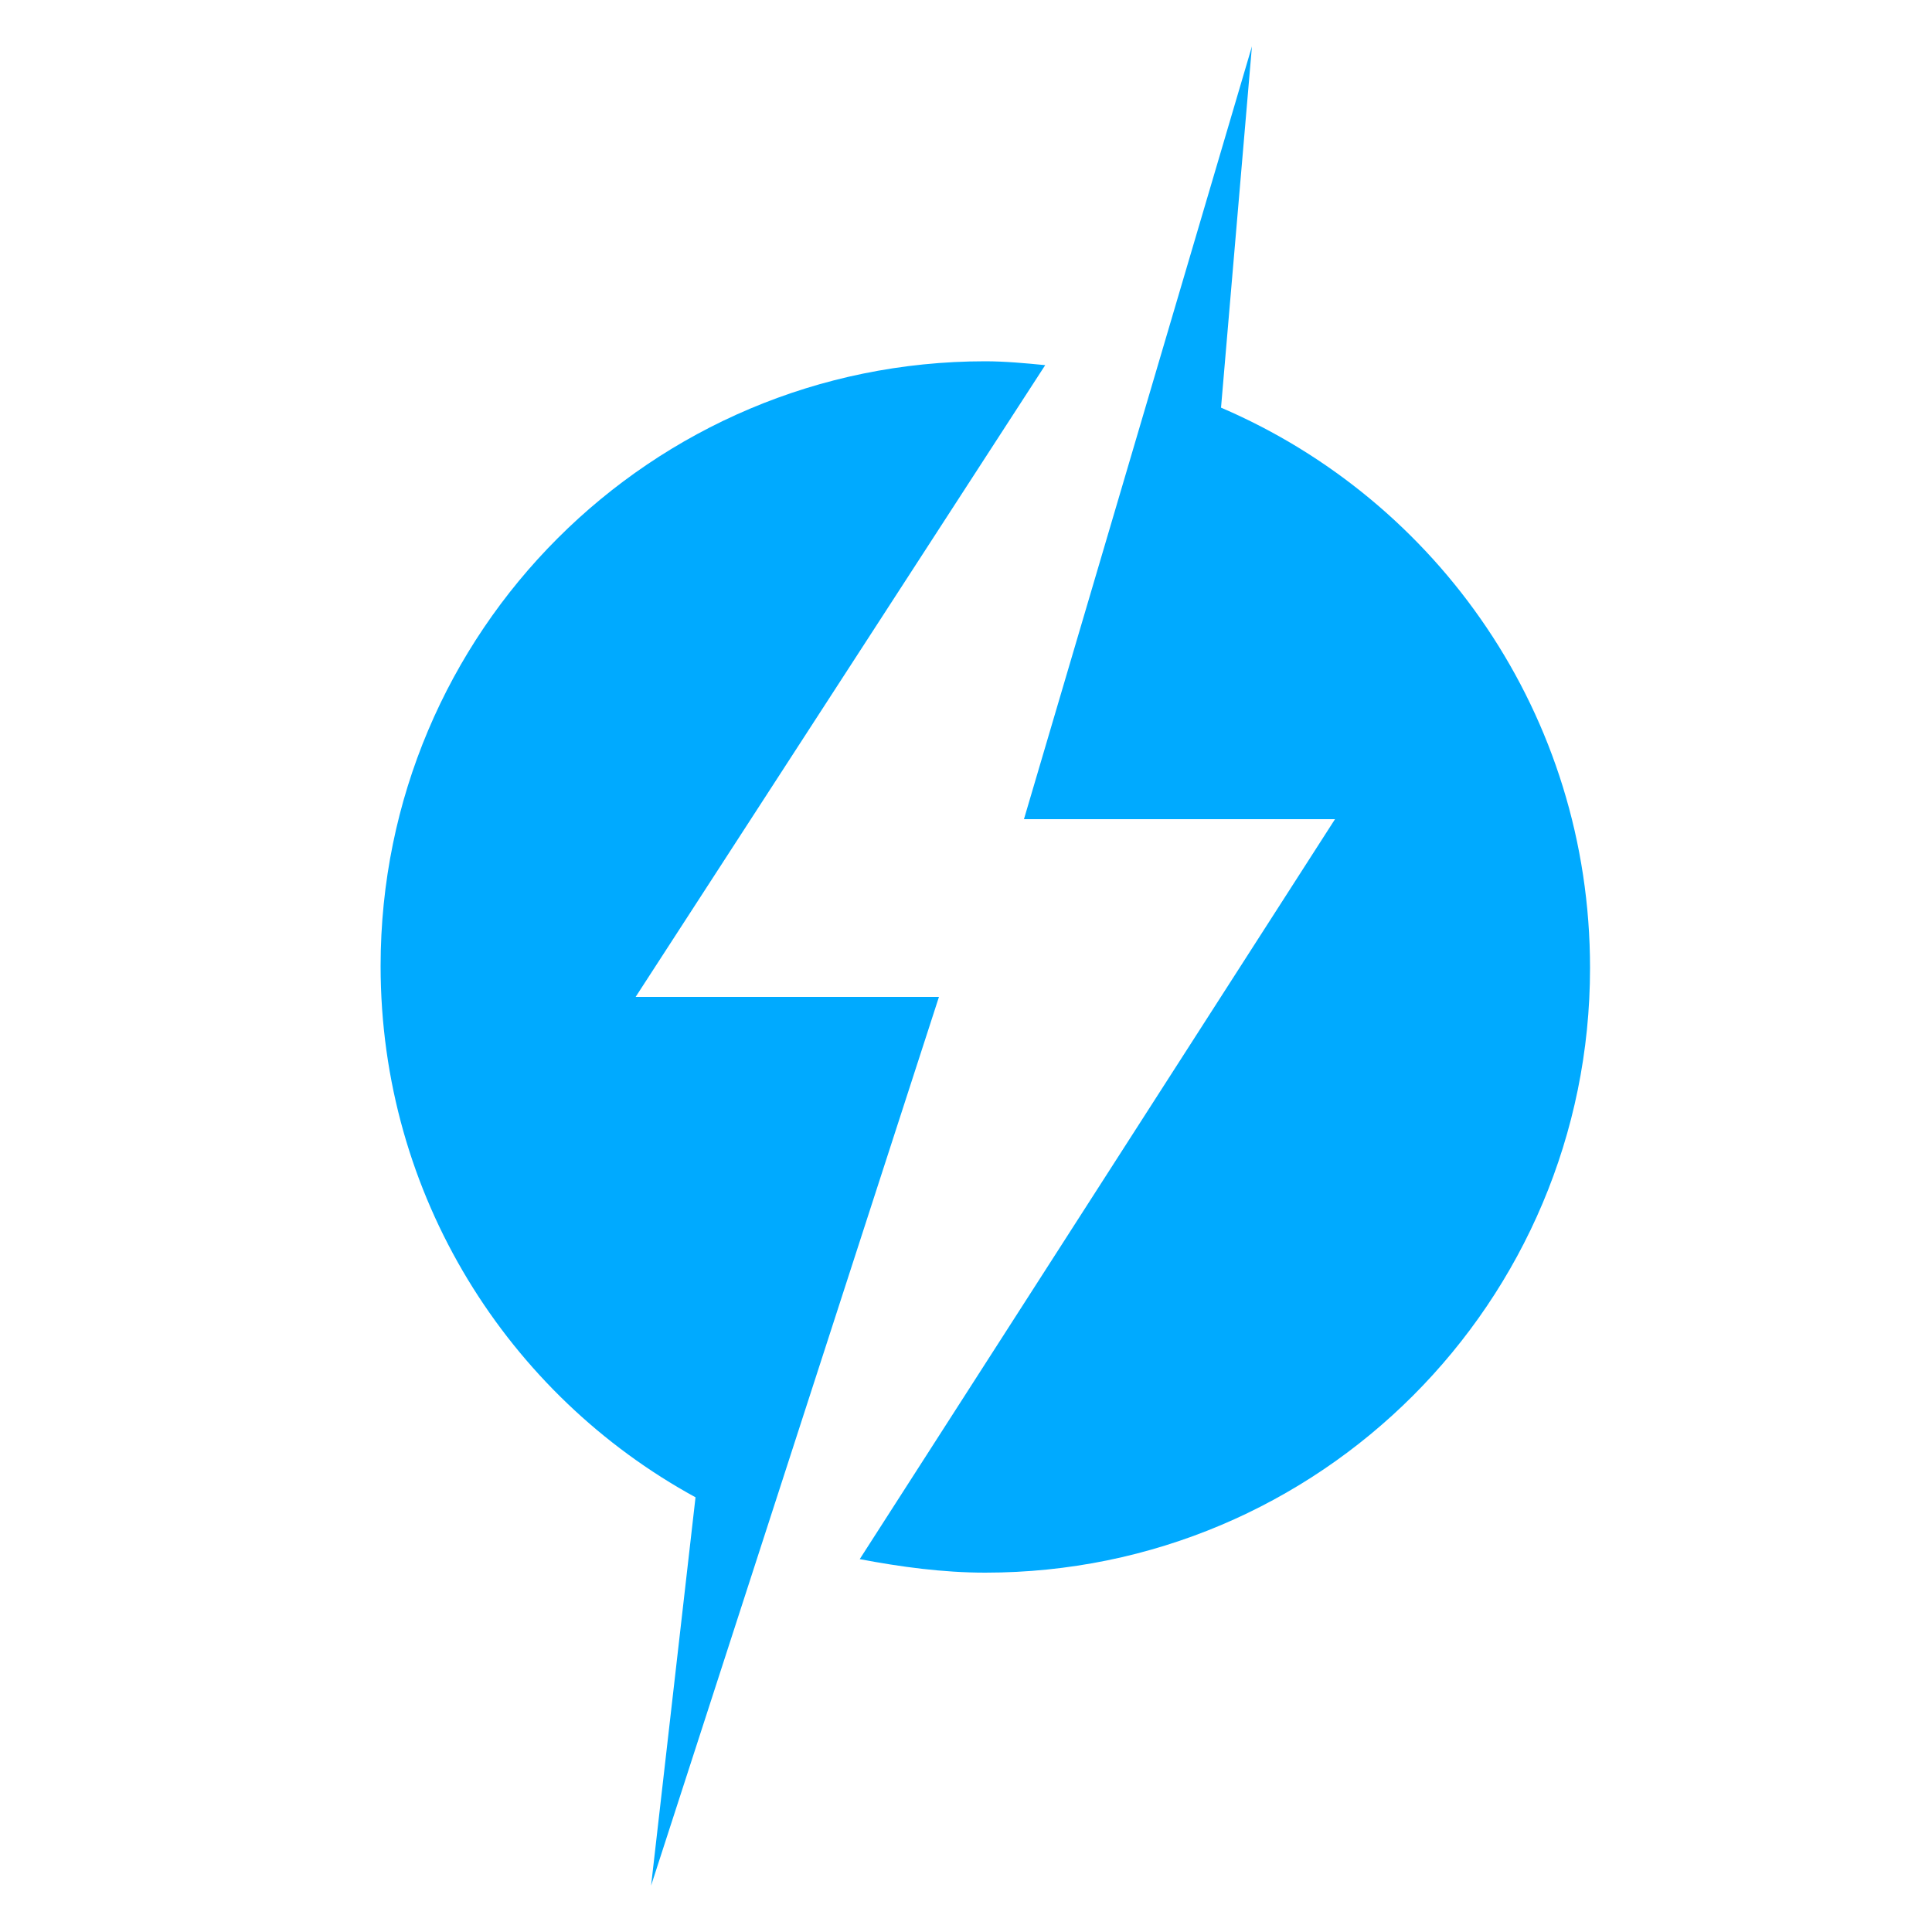 <?xml version="1.0" encoding="utf-8"?>
<!-- Generator: Adobe Illustrator 21.0.0, SVG Export Plug-In . SVG Version: 6.00 Build 0)  -->
<svg version="1.1" id="图层_3" xmlns="http://www.w3.org/2000/svg" xmlns:xlink="http://www.w3.org/1999/xlink" x="0px" y="0px"
	 viewBox="0 0 100 100" style="enable-background:new 0 0 100 100;" xml:space="preserve">
<style type="text/css">
	.st0{fill:#00AAFF;}
</style>
<g id="XMLID_3_">
	<path id="XMLID_4_" class="st0" d="M63.2,21.1l1.6-18.7L53,42.4h16.1L44.5,80.7c2.1,0.4,4.3,0.7,6.5,0.7c17.3,0,31.3-14,31.3-31.3
		C82.3,37,74.4,25.9,63.2,21.1z"/>
	<polygon id="XMLID_11_" class="st0" points="64.8,2.4 64.8,2.4 64.8,2.4 	"/>
	<path id="XMLID_12_" class="st0" d="M33.7,97.6l14.9-46H32.9l21.2-32.7c-1-0.1-2.1-0.2-3.1-0.2c-17.3,0-31.3,14-31.3,31.3
		c0,11.9,6.6,22.2,16.3,27.5L33.7,97.6L33.7,97.6z"/>
</g>
</svg>
